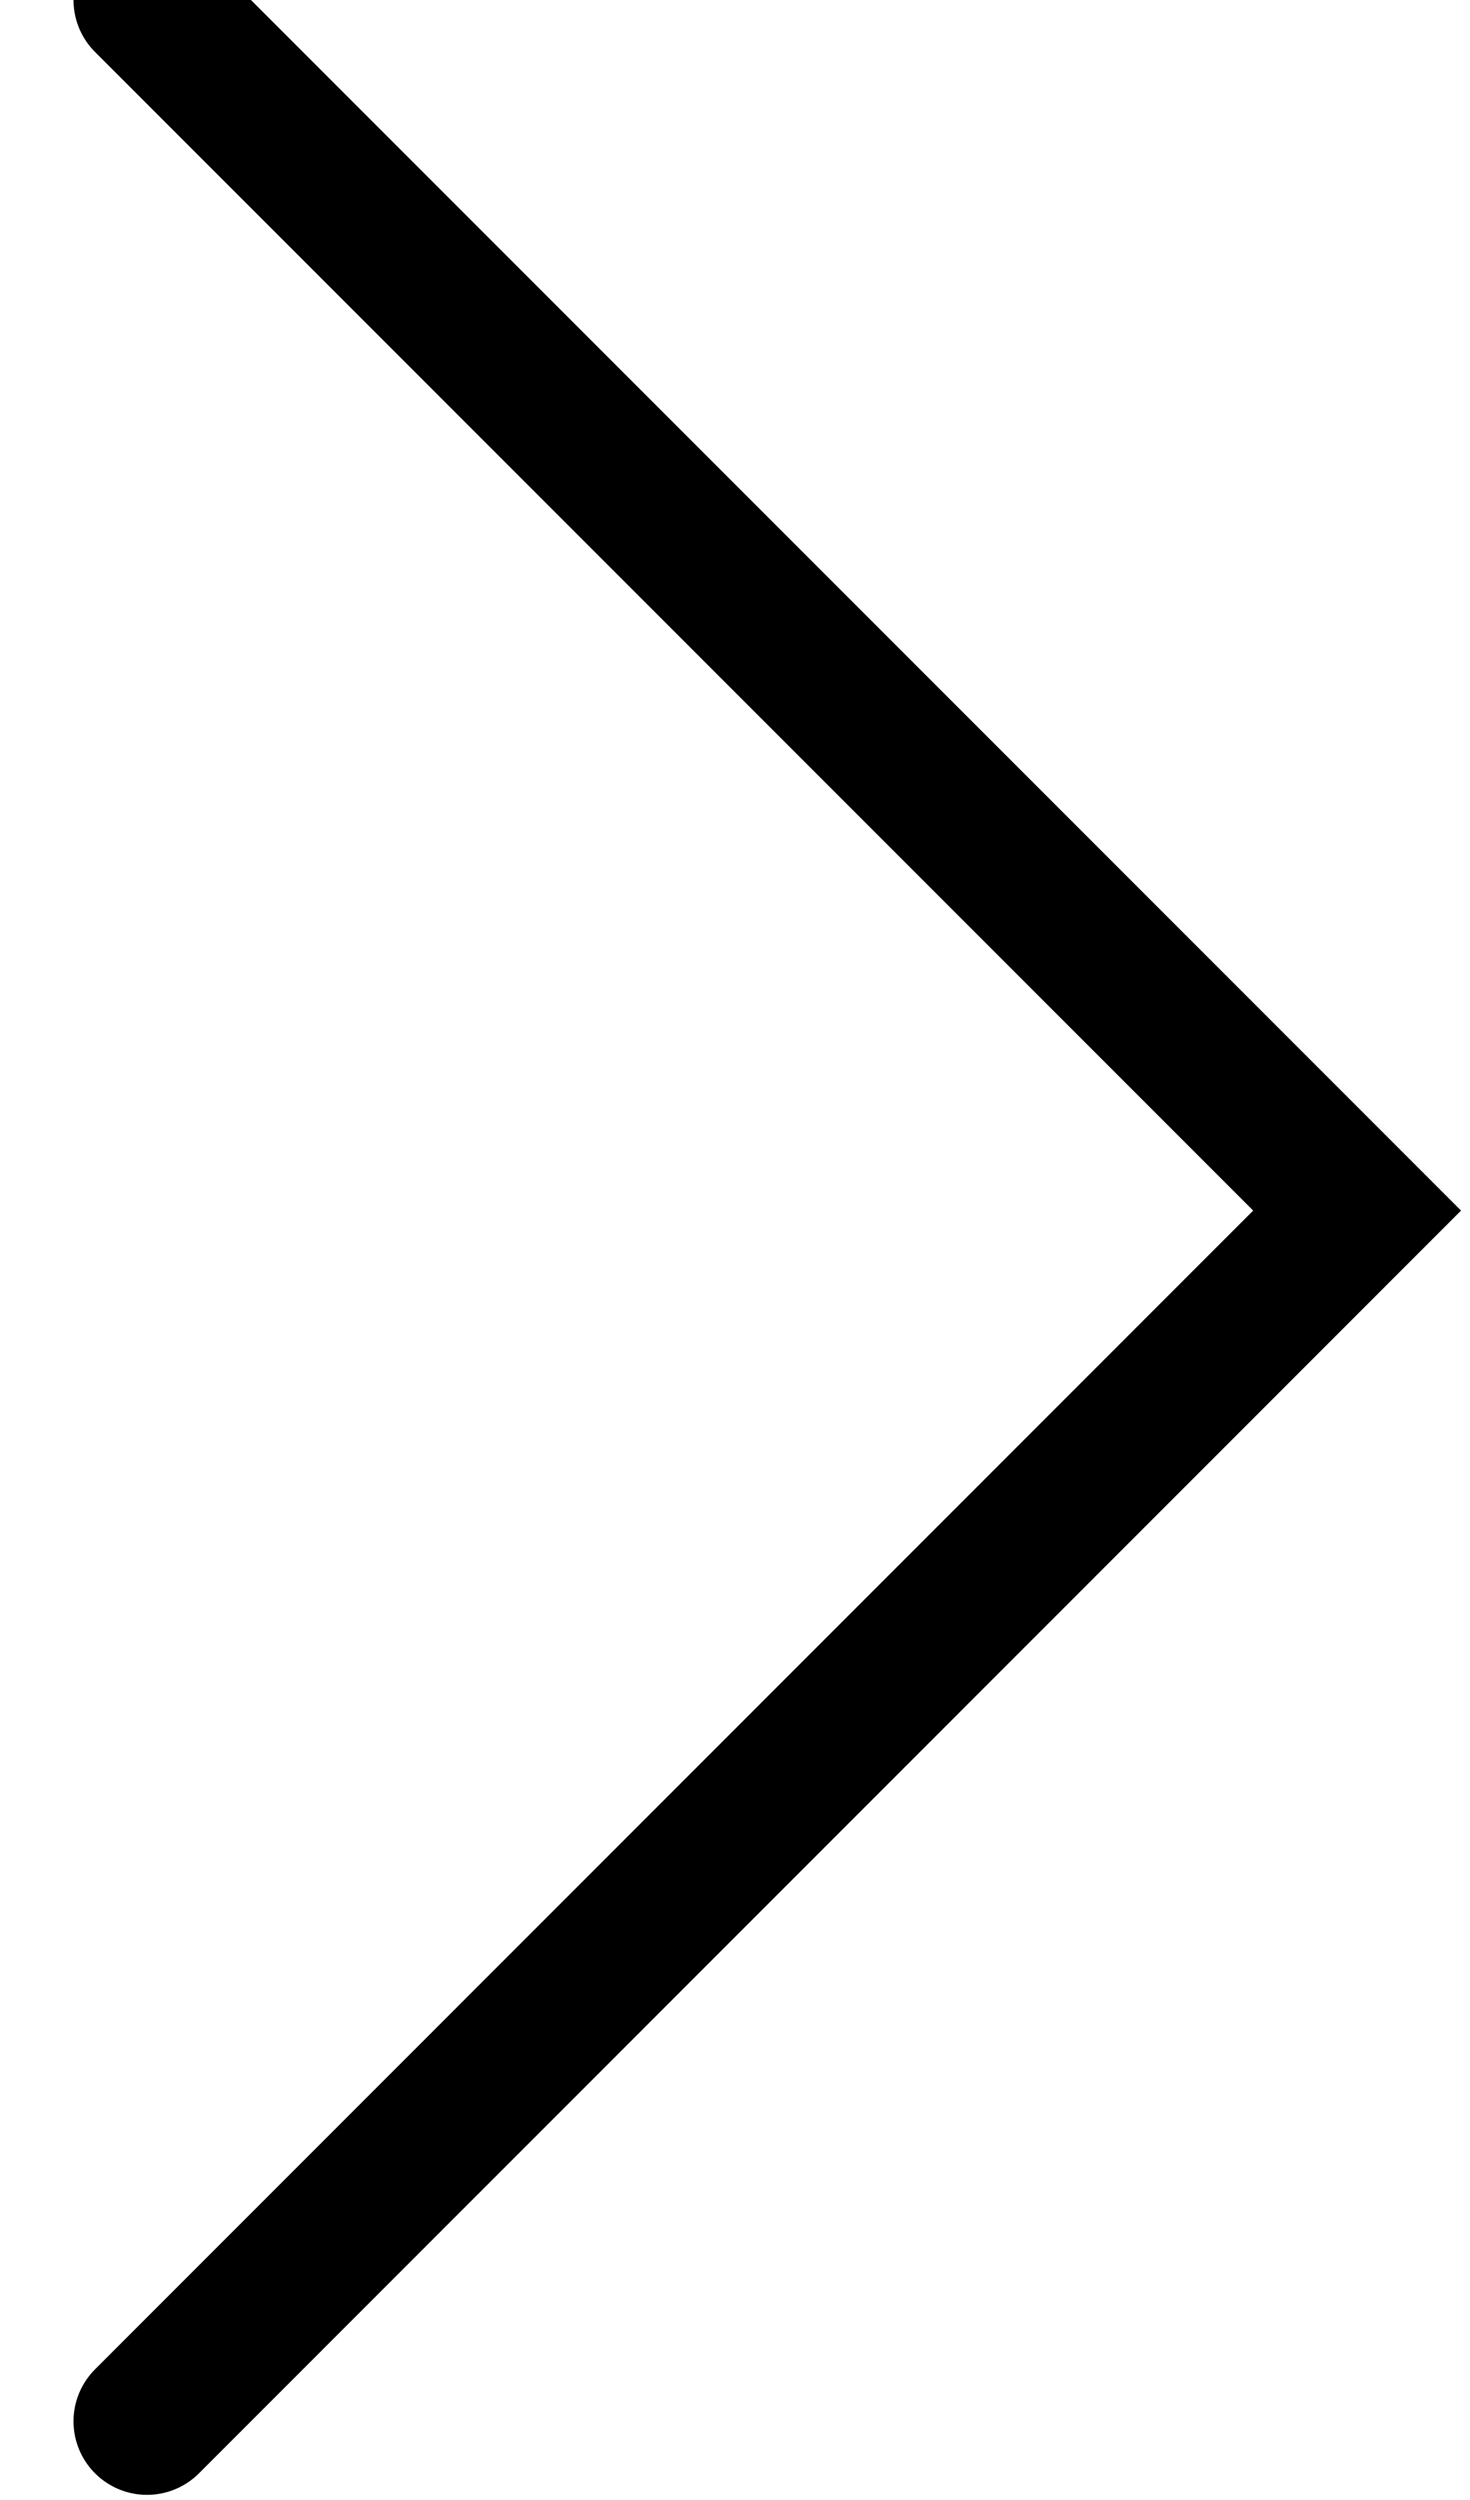 <?xml version="1.0" encoding="UTF-8"?>
<svg width="10px" height="17px" viewBox="0 0 10 17" version="1.1" xmlns="http://www.w3.org/2000/svg" xmlns:xlink="http://www.w3.org/1999/xlink">
    <title>arrow_right_icon</title>
    <g id="Assets" stroke="none" stroke-width="1" fill="none" fill-rule="evenodd" stroke-linecap="round">
        <g transform="translate(-120, -174)" id="Group" stroke="#000000">
            <g transform="translate(121, 174)" id="Path-2">
                <polyline points="0 0 8.232 8.232 0 16.465"></polyline>
            </g>
        </g>
    </g>
</svg>